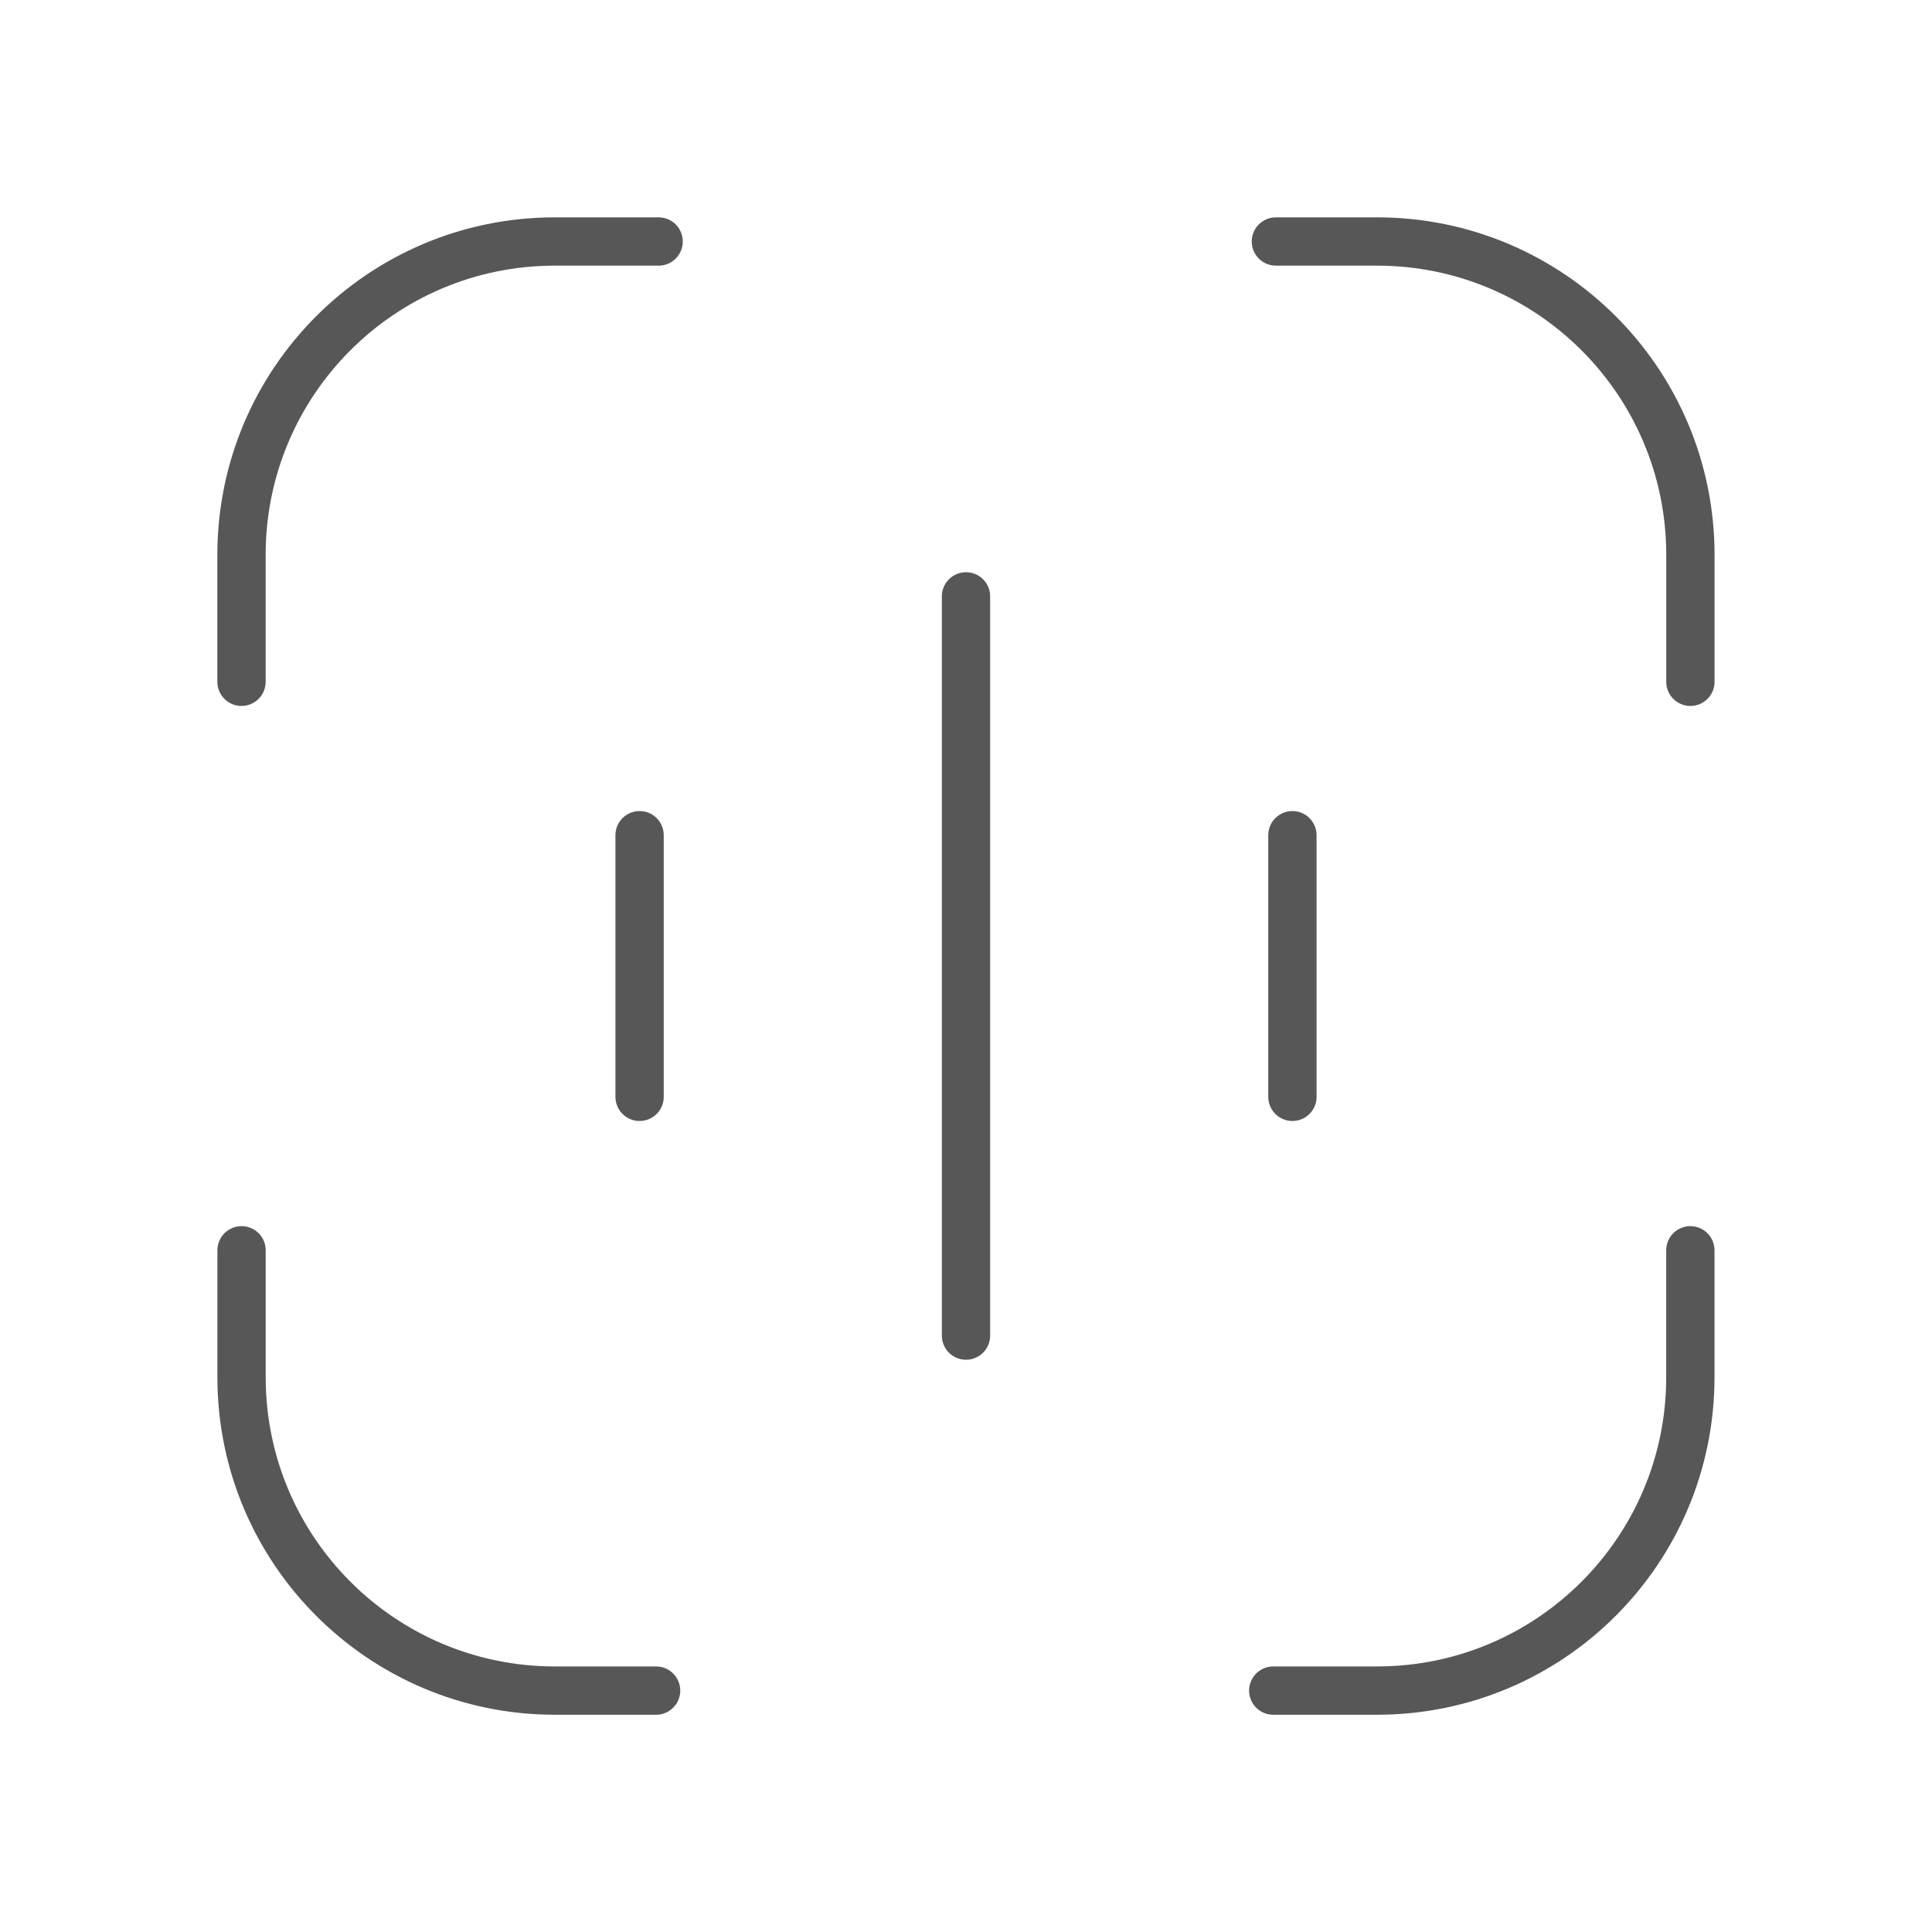<svg width="40" height="40" viewBox="0 0 40 40" fill="none" xmlns="http://www.w3.org/2000/svg">
<path d="M5.001 25.886V28.514C5.001 32.097 7.906 35.002 11.489 35.002H13.584" stroke="#575757" stroke-linecap="round" stroke-linejoin="round"/>
<path d="M13.242 17.292V22.709" stroke="#575757" stroke-linecap="round" stroke-linejoin="round"/>
<path d="M26.758 17.292V22.709" stroke="#575757" stroke-linecap="round" stroke-linejoin="round"/>
<path d="M20 12.347V27.652" stroke="#575757" stroke-linecap="round" stroke-linejoin="round"/>
<path d="M5 14.116V11.488C5 7.904 7.904 5 11.488 5H13.636" stroke="#575757" stroke-linecap="round" stroke-linejoin="round"/>
<path d="M34.997 25.886V28.514C34.997 32.097 32.093 35.002 28.509 35.002H26.361" stroke="#575757" stroke-linecap="round" stroke-linejoin="round"/>
<path d="M34.998 14.116V11.488C34.998 7.904 32.094 5 28.51 5H26.416" stroke="#575757" stroke-linecap="round" stroke-linejoin="round"/>
</svg>
